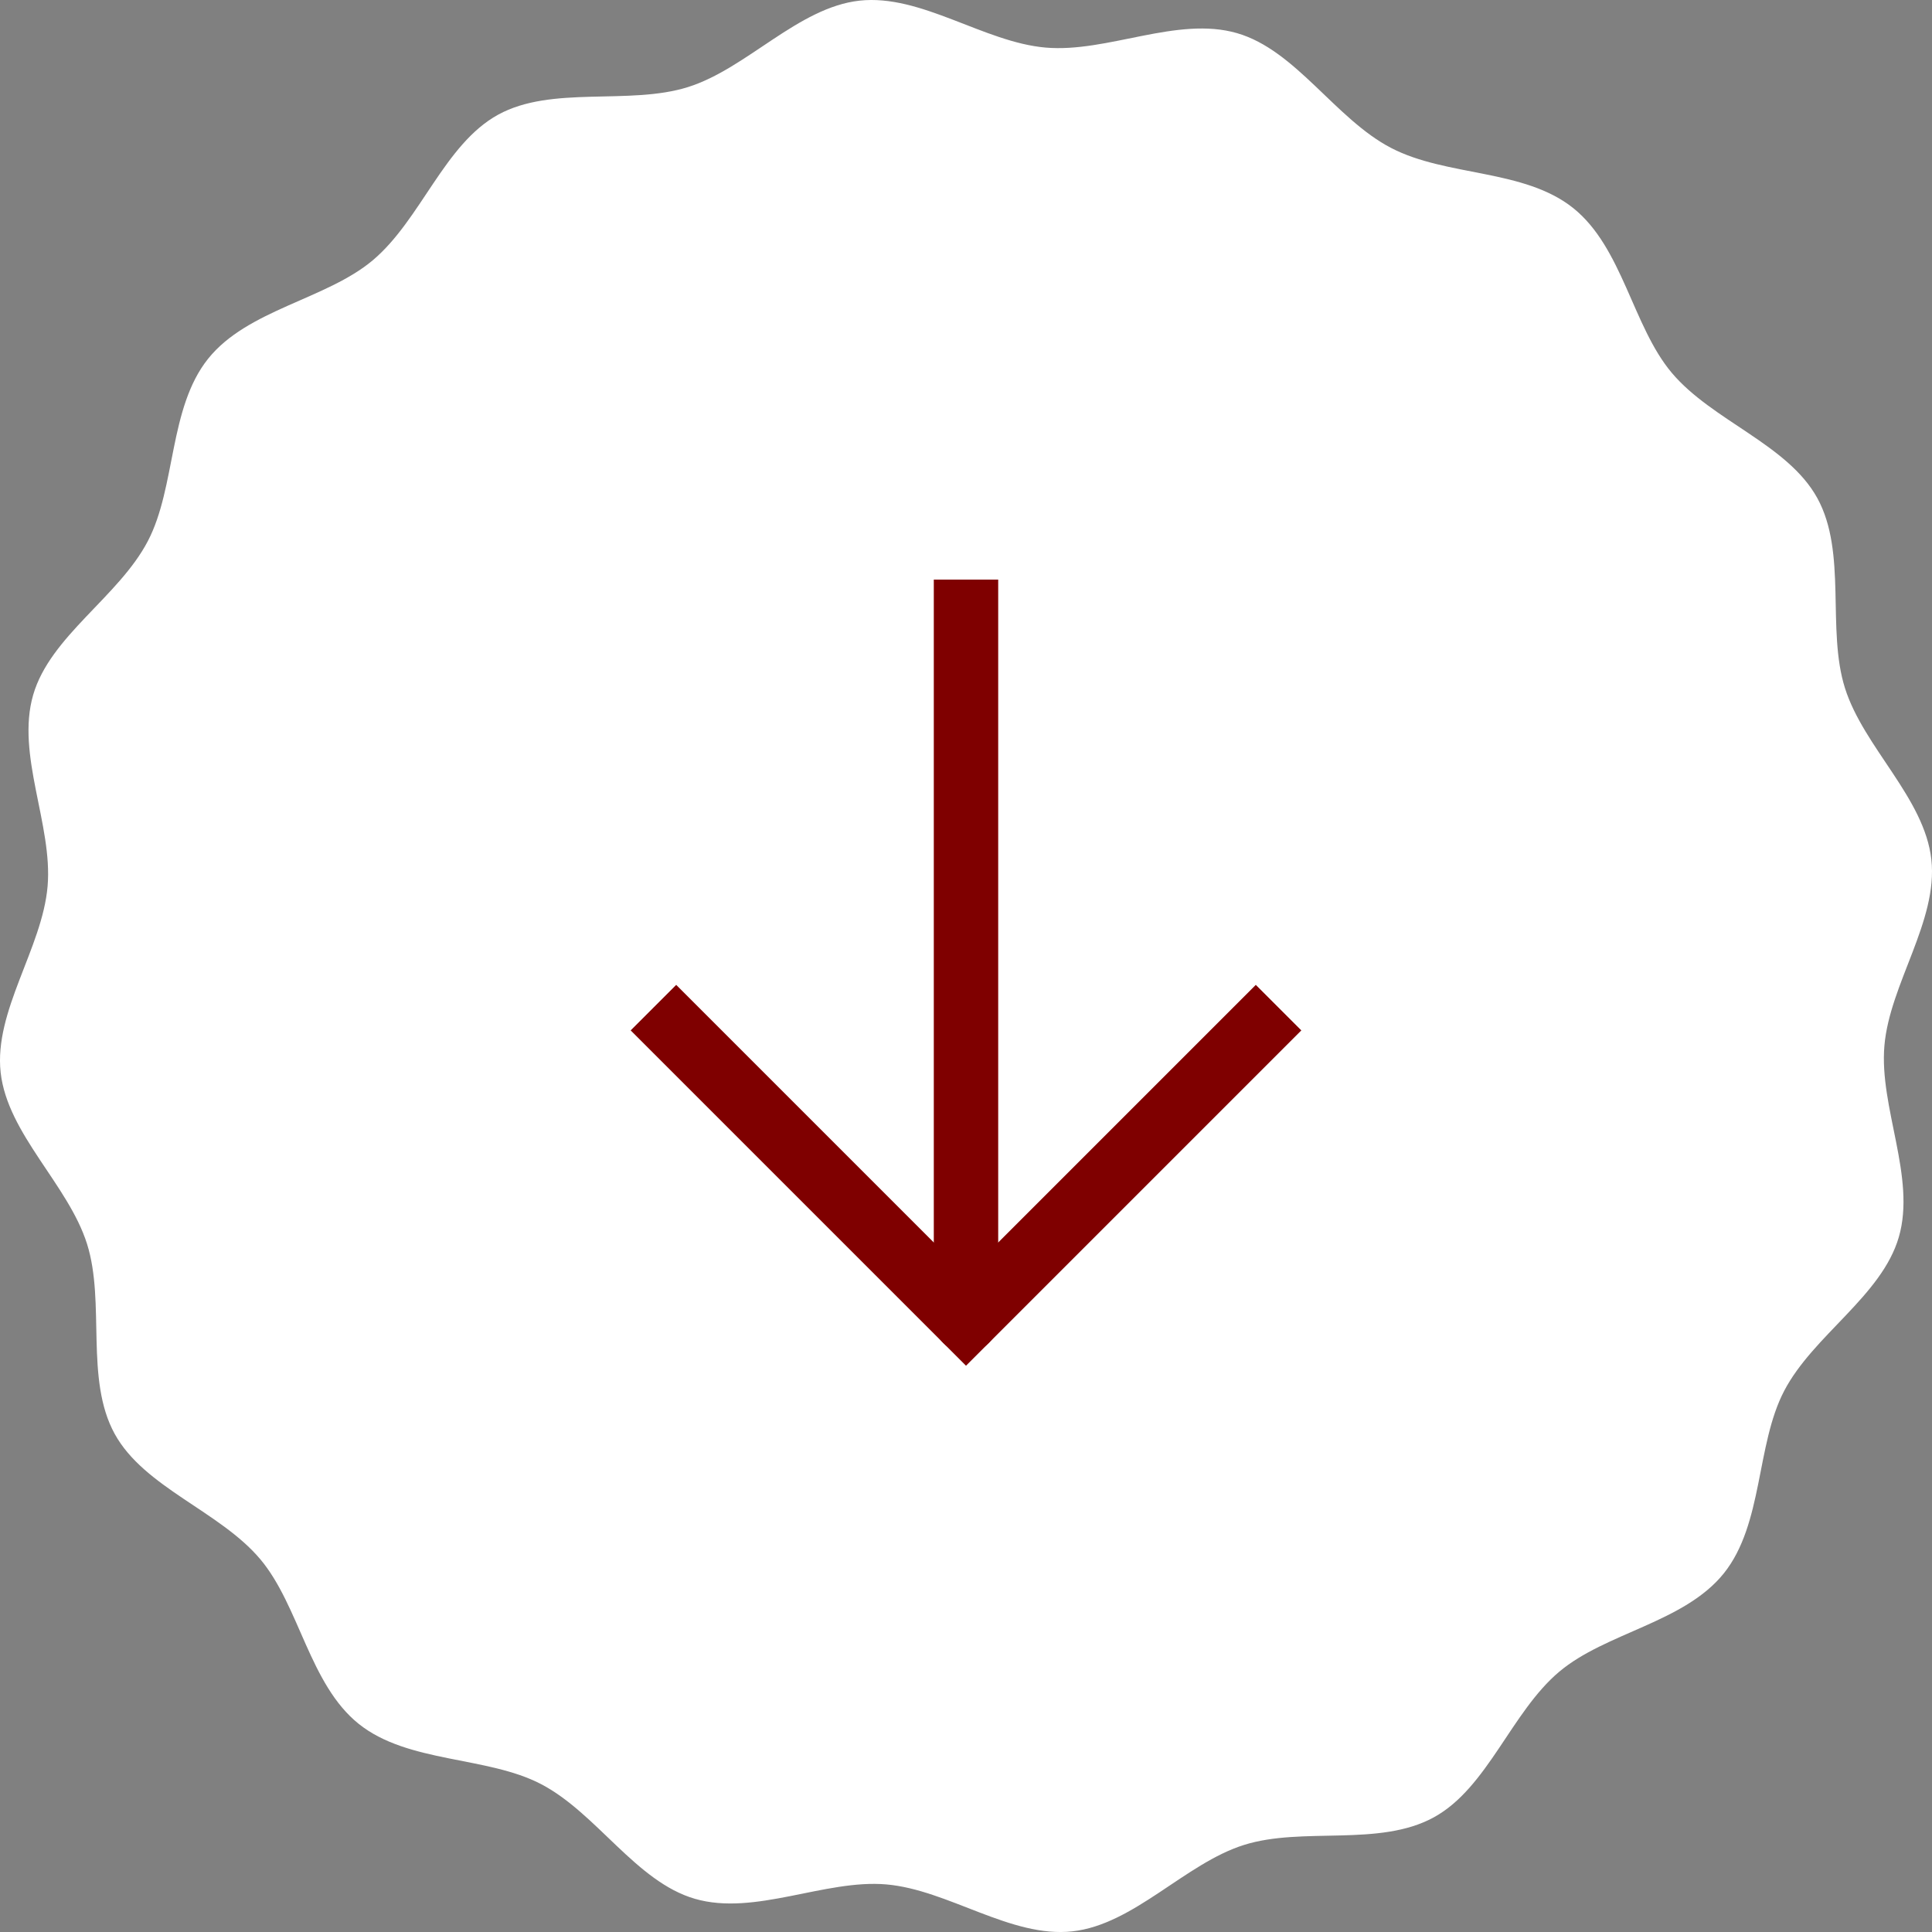 <svg width="60" height="60" viewBox="0 0 60 60" fill="none" xmlns="http://www.w3.org/2000/svg">
<rect x="0" y="0" width="60" height="60" fill="#808080" stroke="none"/>
<path d="M53.537 48.859C52.309 50.391 49.867 50.7 48.422 51.918C46.931 53.174 46.202 55.519 44.532 56.437C42.833 57.371 40.457 56.721 38.631 57.297C36.805 57.872 35.216 59.767 33.306 59.98C31.395 60.192 29.446 58.688 27.525 58.522C25.617 58.358 23.441 59.509 21.581 58.969C19.753 58.44 18.53 56.307 16.801 55.406C15.123 54.532 12.673 54.762 11.141 53.537C9.609 52.309 9.299 49.867 8.082 48.421C6.826 46.93 4.481 46.201 3.562 44.531C2.629 42.833 3.279 40.457 2.703 38.631C2.122 36.792 0.232 35.216 0.02 33.306C-0.19 31.395 1.312 29.446 1.478 27.525C1.642 25.617 0.491 23.441 1.03 21.581C1.56 19.753 3.693 18.53 4.593 16.801C5.468 15.123 5.238 12.673 6.463 11.141C7.691 9.609 10.133 9.299 11.578 8.082C13.069 6.826 13.798 4.481 15.469 3.562C17.139 2.644 19.543 3.279 21.369 2.703C23.195 2.128 24.784 0.232 26.694 0.02C28.605 -0.19 30.554 1.312 32.475 1.478C34.395 1.644 36.559 0.491 38.419 1.03C40.247 1.56 41.47 3.693 43.199 4.593C44.928 5.493 47.327 5.238 48.859 6.463C50.391 7.691 50.701 10.133 51.918 11.578C53.174 13.069 55.519 13.798 56.438 15.468C57.371 17.167 56.721 19.543 57.297 21.369C57.877 23.208 59.768 24.783 59.98 26.694C60.19 28.605 58.688 30.553 58.522 32.474C58.356 34.395 59.509 36.559 58.97 38.418C58.44 40.247 56.307 41.47 55.407 43.199C54.532 44.877 54.762 47.327 53.537 48.859Z" fill="white"/>
<g clip-path="url(#clip0_0_1)">
<path d="M31 19V18H29V19H31ZM29 41C29 41.552 29.448 42 30 42C30.552 42 31 41.552 31 41H29ZM29 19V41H31V19H29Z" fill="#7F0000"/>
<path d="M21 32L30 41L39 32" stroke="#7F0000" stroke-width="2" stroke-linecap="square"/>
</g>
<defs>
<clipPath id="clip0_0_1">
<rect width="32" height="32" fill="white" transform="translate(14 14)"/>
</clipPath>
</defs>
</svg>